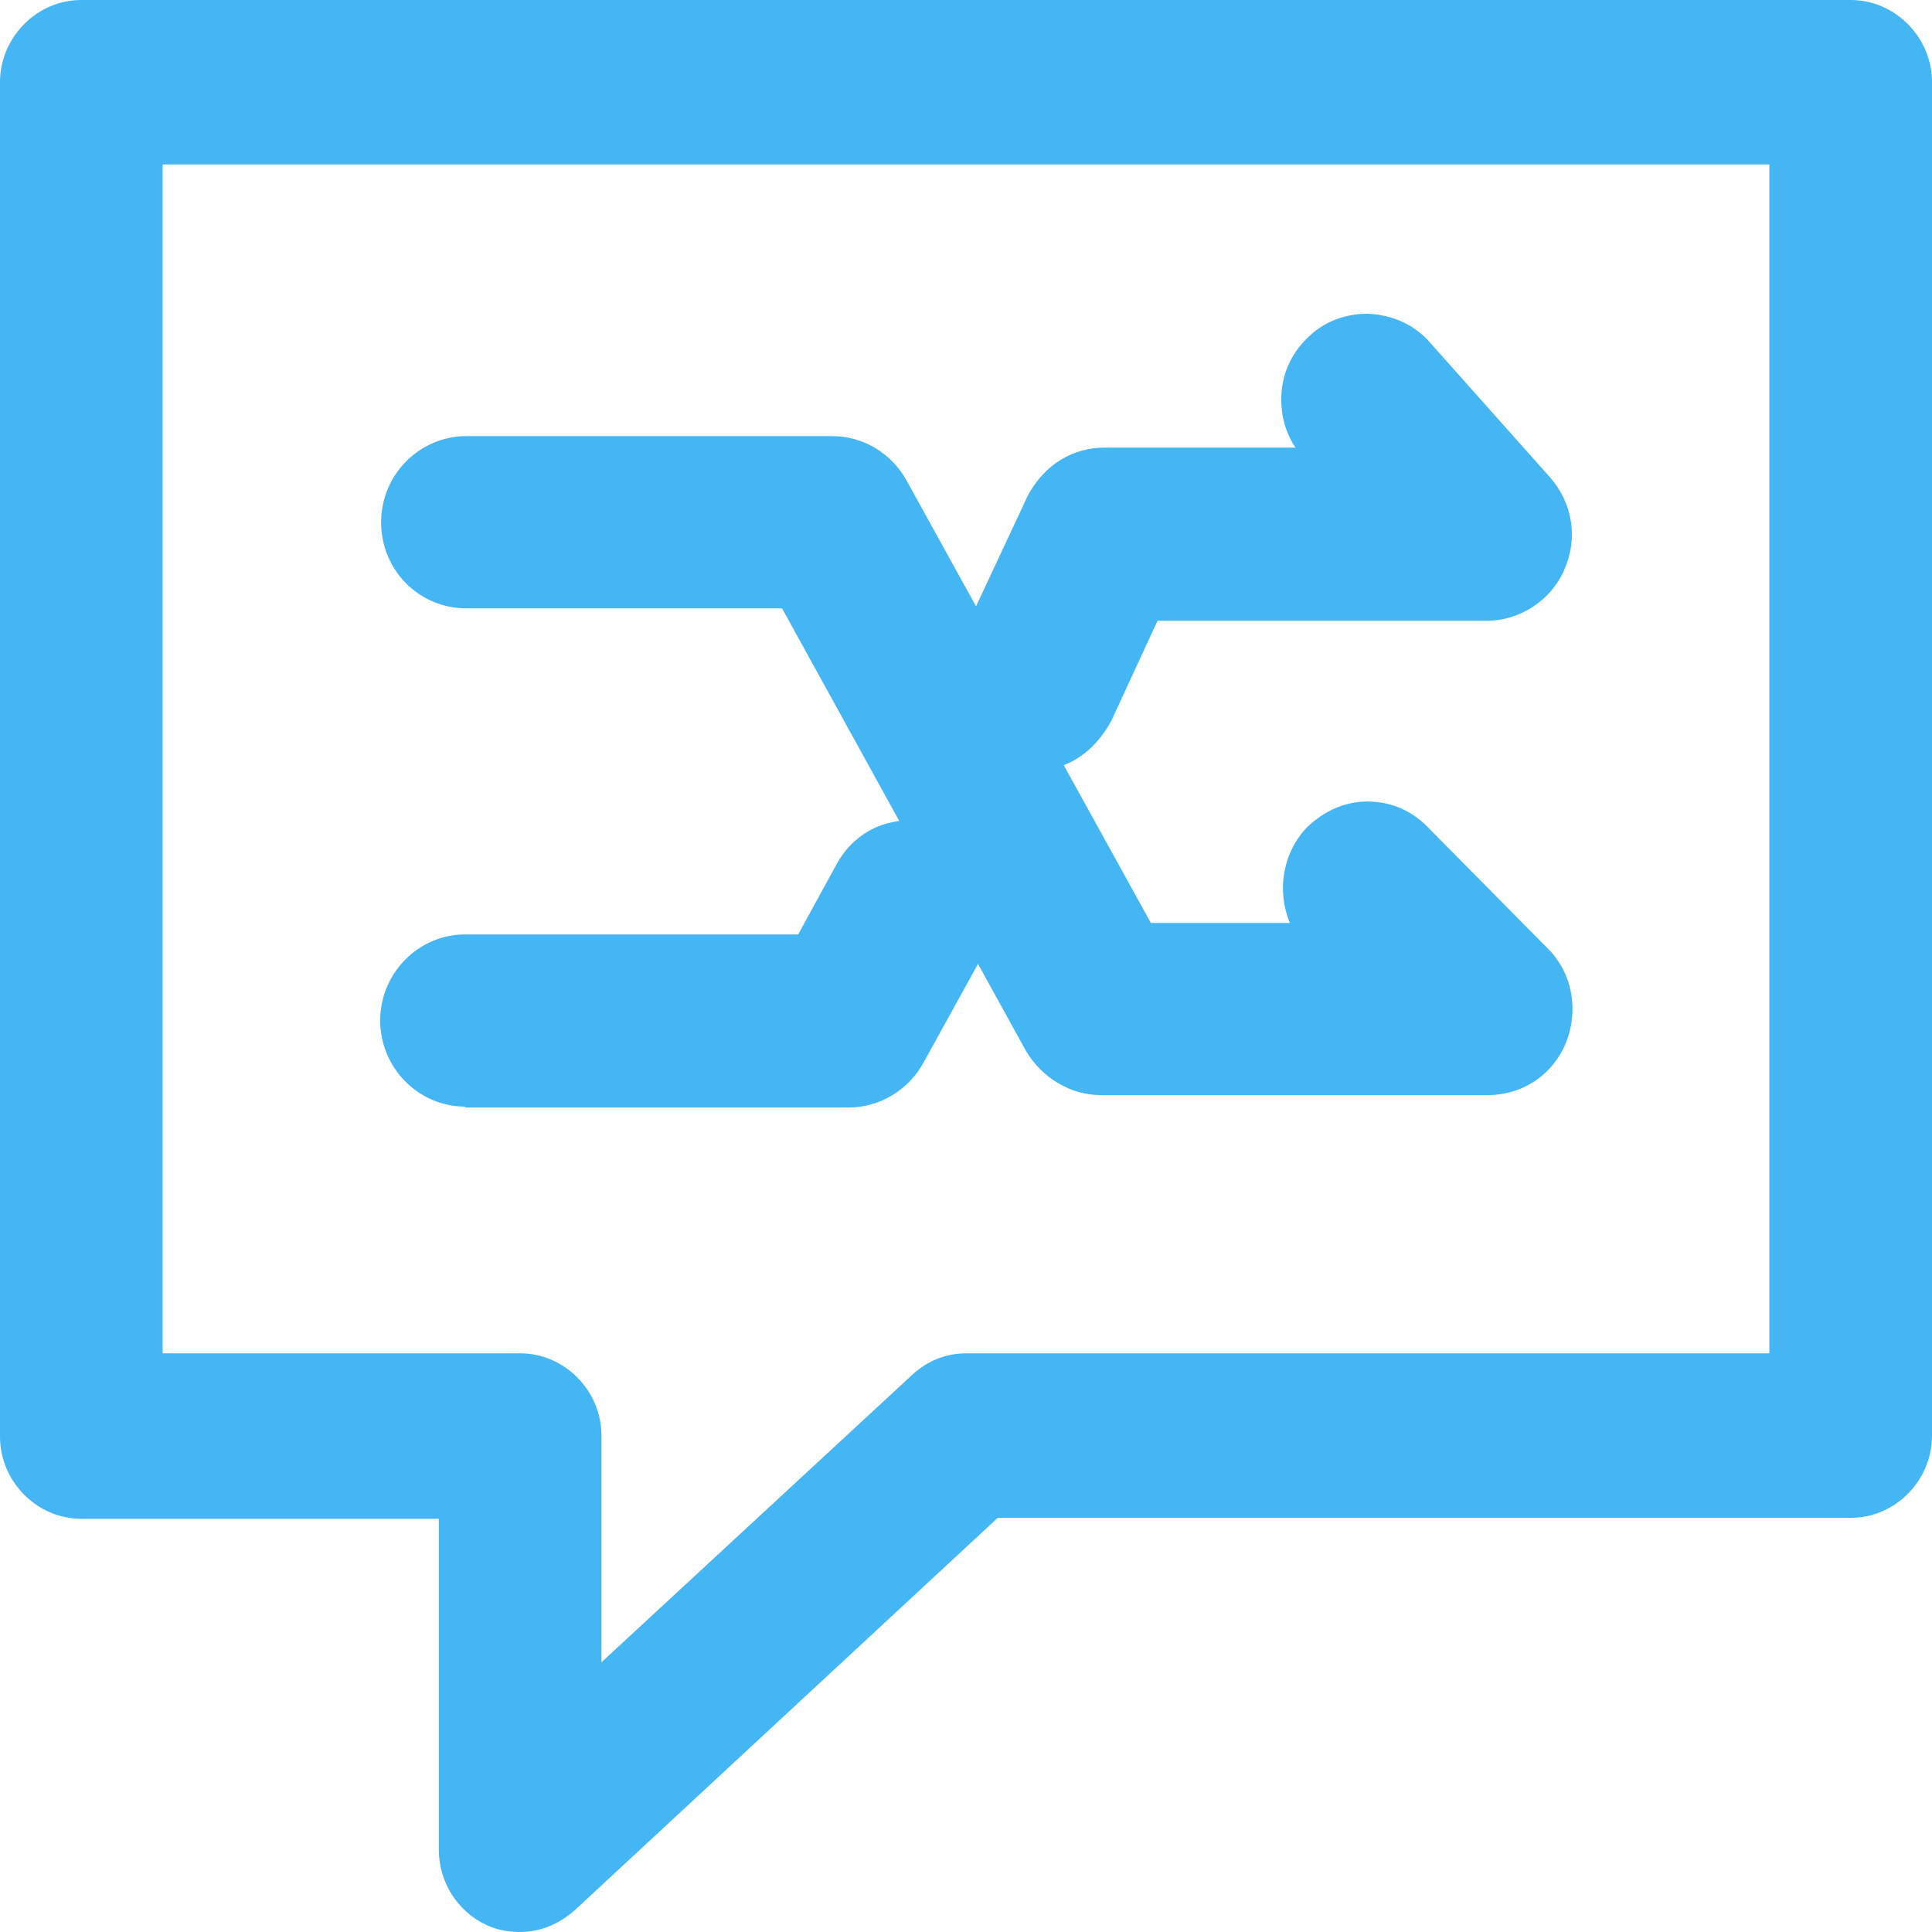 <svg width="23" height="23" viewBox="0 0 23 23" fill="none" xmlns="http://www.w3.org/2000/svg">
<g clip-path="url(#clip0_4_894)">
<path d="M13.104 13.037C12.744 13.037 12.406 12.832 12.215 12.513L9.31 7.242H5.55C4.987 7.242 4.537 6.786 4.537 6.217C4.537 5.648 4.998 5.192 5.55 5.192H9.907C10.278 5.192 10.616 5.397 10.796 5.727L13.701 10.988H15.356C15.198 10.612 15.266 10.156 15.559 9.849C15.761 9.655 16.009 9.542 16.279 9.542C16.549 9.542 16.797 9.644 16.988 9.838L18.418 11.284C18.711 11.568 18.801 12.012 18.643 12.411C18.485 12.798 18.125 13.037 17.709 13.037H13.104Z" fill="#45B6F4"/>
<path d="M12.316 9.166C12.136 9.166 11.967 9.12 11.81 9.029C11.584 8.904 11.415 8.676 11.337 8.414C11.258 8.152 11.292 7.879 11.427 7.629L12.237 5.898C12.44 5.522 12.778 5.329 13.149 5.329H15.423C15.3 5.146 15.243 4.93 15.255 4.702C15.266 4.429 15.39 4.179 15.592 3.997C15.772 3.826 16.02 3.735 16.279 3.735C16.583 3.746 16.842 3.871 17.022 4.076L18.452 5.682C18.722 5.989 18.79 6.41 18.621 6.786C18.463 7.15 18.091 7.39 17.698 7.39H13.78L13.228 8.585C13.07 8.87 12.857 9.052 12.598 9.132C12.53 9.154 12.395 9.177 12.316 9.177V9.166Z" fill="#45B6F4"/>
<path d="M5.539 13.174C4.976 13.174 4.526 12.707 4.526 12.149C4.526 11.591 4.976 11.124 5.539 11.124H9.502L9.963 10.282C10.087 10.054 10.301 9.872 10.56 9.803C10.639 9.781 10.774 9.758 10.853 9.758C11.021 9.758 11.19 9.803 11.348 9.894C11.584 10.031 11.753 10.247 11.832 10.509C11.911 10.783 11.877 11.056 11.742 11.295L10.988 12.661C10.808 12.98 10.47 13.185 10.098 13.185H5.539V13.174Z" fill="#45B6F4"/>
<path d="M6.192 22.886C6.079 22.886 5.955 22.863 5.843 22.806C5.528 22.67 5.325 22.362 5.325 22.009V17.956H0.968C0.495 17.956 0.113 17.569 0.113 17.09V0.979C0.113 0.501 0.495 0.114 0.968 0.114H22.032C22.505 0.114 22.887 0.501 22.887 0.979V17.09C22.887 17.569 22.505 17.956 22.032 17.956H11.832L6.766 22.647C6.608 22.795 6.406 22.875 6.192 22.875V22.886ZM6.192 16.225C6.665 16.225 7.048 16.612 7.048 17.09V20.04L10.92 16.453C11.078 16.305 11.292 16.225 11.494 16.225H21.165V1.844H1.824V16.225H6.192Z" fill="#45B6F4"/>
<path d="M6.192 23C6.057 23 5.922 22.977 5.798 22.92C5.449 22.761 5.224 22.408 5.224 22.021V18.081H0.968C0.439 18.081 0 17.637 0 17.102V0.979C0 0.444 0.439 0 0.968 0H22.032C22.561 0 23 0.444 23 0.979V17.091C23 17.626 22.561 18.07 22.032 18.07H11.877L6.845 22.738C6.665 22.898 6.44 23 6.192 23ZM6.192 16.111C6.721 16.111 7.16 16.555 7.16 17.091V19.789L10.853 16.373C11.033 16.203 11.258 16.111 11.506 16.111H21.064V1.958H1.936V16.111H6.192Z" fill="#45B6F4"/>
</g>
<defs>
<clipPath id="clip0_4_894">
<rect width="23" height="23" fill="white"/>
</clipPath>
</defs>
</svg>
